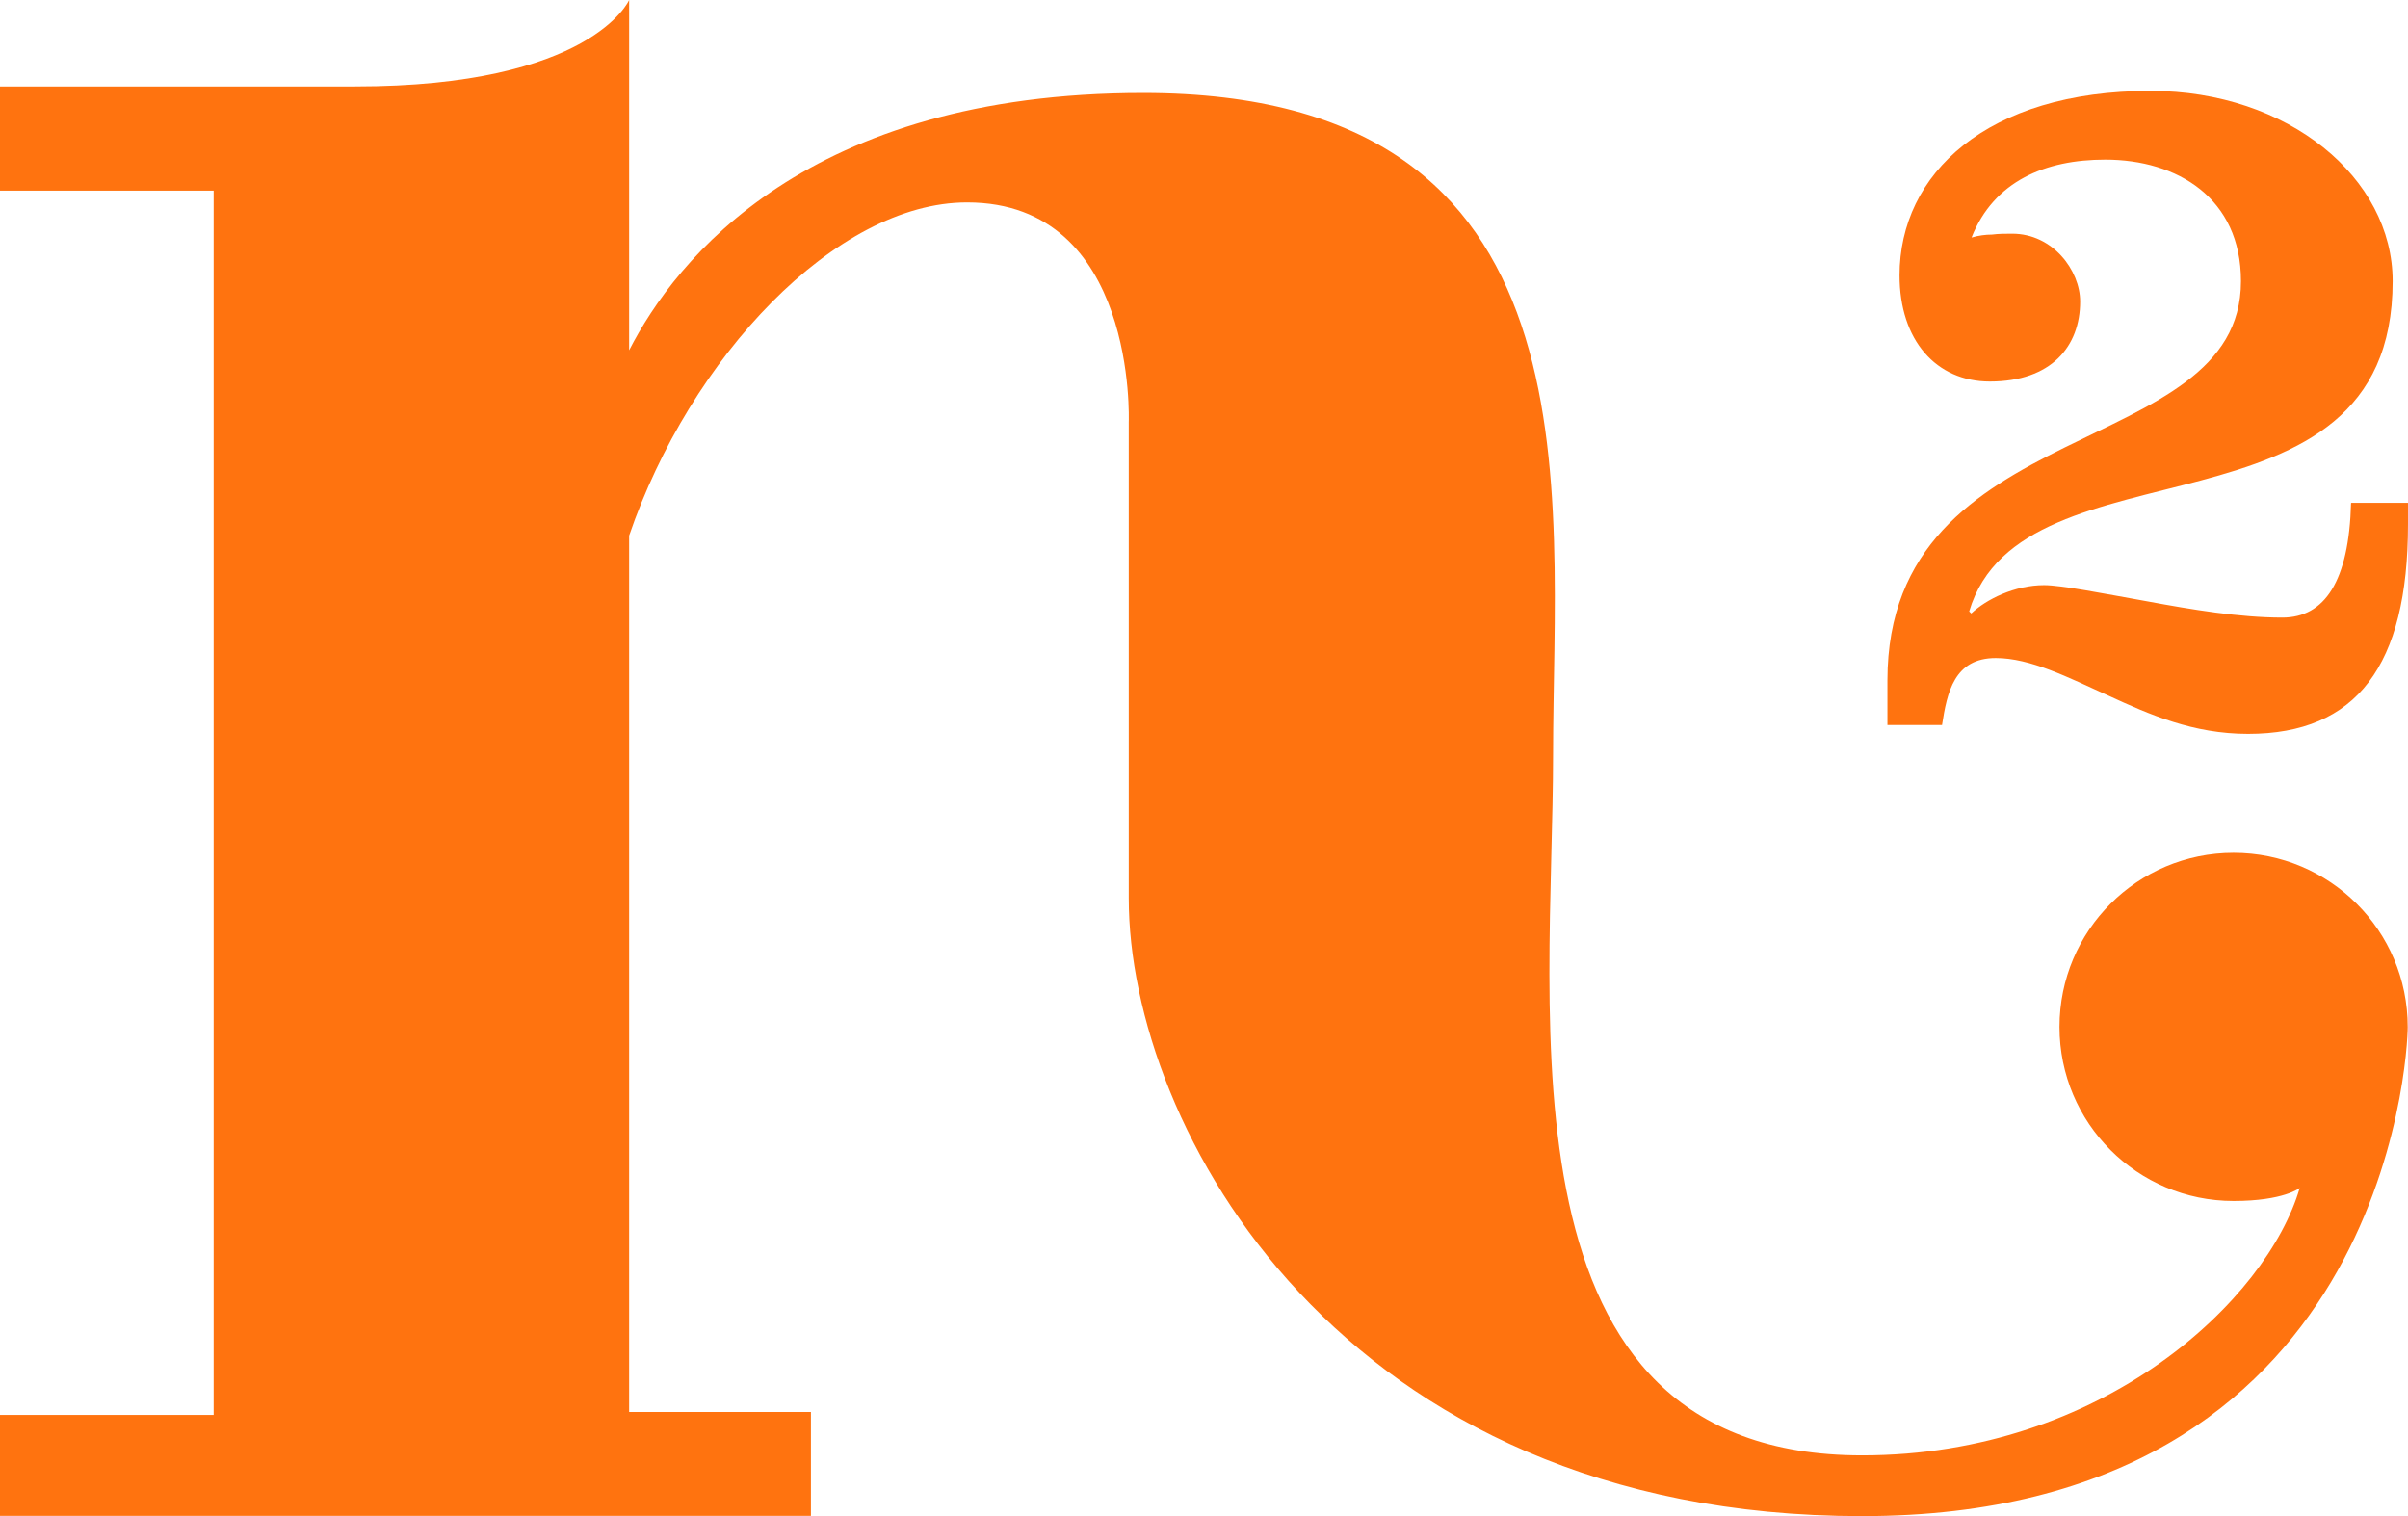 <?xml version="1.0" encoding="UTF-8"?> <svg xmlns="http://www.w3.org/2000/svg" id="a" viewBox="0 0 81.6 51.38"><path d="M79.67,17.05c-.07,2.64-.89,3.88-2.33,3.88s-3.06-.27-4.57-.55c-1.51-.27-2.92-.55-3.5-.55-1,0-1.96.48-2.47.96l-.07-.07c1.79-6.04,14.35-2.06,14.35-11.19,0-3.5-3.54-6.45-8.2-6.45-5.56,0-8.51,2.82-8.51,6.25,0,2.2,1.24,3.6,3.06,3.6,2.09,0,3.06-1.2,3.06-2.71,0-1.06-.93-2.3-2.3-2.3-.24,0-.45,0-.69.03-.21,0-.45.03-.69.1.76-1.92,2.51-2.64,4.53-2.64,2.44,0,4.6,1.3,4.6,4.12,0,6.11-11.98,4.43-11.98,13.53v1.51h1.85c.17-1.1.41-2.27,1.82-2.27,1.17,0,2.44.65,3.81,1.27,1.41.65,2.88,1.3,4.74,1.3,3.67,0,5.42-2.3,5.42-7.11v-.72h-1.92Z" style="fill:#ff730f;"></path><path d="M63.1,51.38c-17.71,0-24.85-13.21-24.85-20.94V14.3s.29-7.44-5.48-7.44c-4.44,0-9.39,5.26-11.45,11.29v29.7h6.16v3.52H0v-3.42h7.24V6.46H0v-3.53h12.03c8.02,0,9.29-2.93,9.29-2.93v11.87c1.58-3.08,6.03-8.72,17.42-8.72,15.65,0,13.89,13.5,13.89,22.4s-2.05,23.77,10.47,23.77c8.18,0,13.73-5.28,14.83-9.06,0,0-.54.44-2.24.44-3.26,0-5.9-2.64-5.9-5.9s2.64-5.9,5.9-5.9,5.9,2.64,5.9,5.9c0,.97-.78,16.58-18.49,16.58Z" style="fill:#ff730f;"></path></svg> 